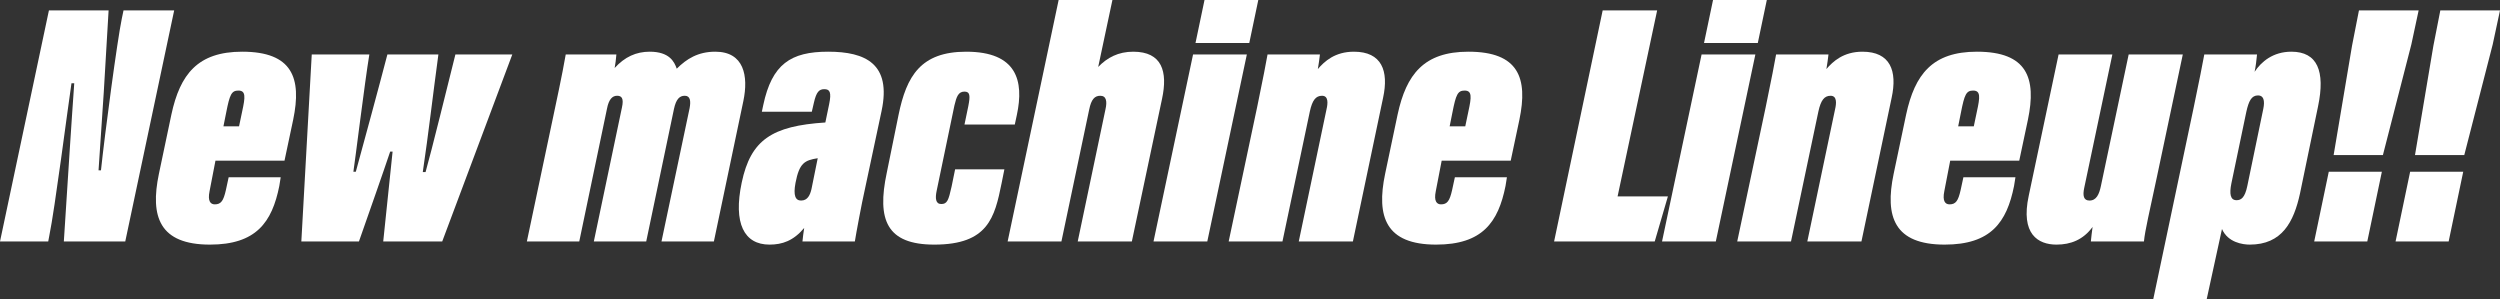<?xml version="1.0" encoding="UTF-8"?><svg id="_レイヤー_2" xmlns="http://www.w3.org/2000/svg" viewBox="0 0 1008.75 120.68"><rect x="0" y="0" width="1008.75" height="120.68" fill="#333333" stroke="none"/><defs><style>.cls-1{fill:#fff;}</style></defs><g id="_レイヤー_1-2"><path class="cls-1" d="m0,97.44L19.74,4.2h24.08l-1.96,33.18c-.28,3.64-1.82,27.44-2.1,31.36h.98c1.54-14.7,6.58-52.5,8.4-61.18l.7-3.36h20.44l-19.74,93.24h-24.78l2.38-36.96c.28-3.92,1.54-23.8,1.82-26.88h-1.12c-1.54,10.36-6.72,50.82-8.96,61.6l-.42,2.24H0Z"/><path class="cls-1" d="m86.94,64.82l-2.38,12.32c-.84,4.06.42,5.32,2.1,5.32,2.52,0,3.5-1.4,4.48-5.74l1.12-5.18h21l-.56,3.5c-2.94,14.7-9.38,23.66-28,23.66-20.3,0-24.22-11.2-20.58-28.56l5.04-23.94c3.5-16.24,10.64-25.34,28.56-25.34,20.3,0,24.08,10.64,20.58,27.44l-3.5,16.52h-27.86Zm9.52-13.86l1.26-6.02c1.26-5.74,1.54-8.4-1.54-8.4-2.8,0-3.5,1.68-4.9,8.82l-1.12,5.6h6.3Z"/><path class="cls-1" d="m149.03,21.98c-1.82,10.92-5.88,43.96-6.44,47.32h.98c2.8-10.22,9.66-35.42,12.74-47.32h20.58c-2.1,15.4-4.06,32.48-6.3,47.46h1.12c2.1-7.28,9.52-37.38,12.04-47.46h22.96l-28.28,75.46h-23.8c1.26-12.32,2.94-27.86,3.78-36.26h-.98c-2.8,8.4-8.68,25.06-12.6,36.26h-23.24l4.2-75.46h23.24Z"/><path class="cls-1" d="m223.23,47.04c3.92-18.34,4.48-21.98,5.04-25.06h20.44c-.14,1.96-.42,3.92-.7,5.46,4.06-4.48,8.68-6.58,14.14-6.58,7.98,0,9.94,4.06,10.92,6.86,3.92-3.92,8.54-6.86,15.54-6.86,11.62,0,13.44,9.8,11.34,19.88l-11.9,56.7h-21.14l11.34-53.76c.56-2.94.28-5.04-1.96-5.04-2.1,0-3.5,1.4-4.34,5.32l-11.2,53.48h-21.14l11.34-54.04c.84-3.78-.14-4.76-1.96-4.76-1.96,0-3.36,1.54-4.06,5.18l-11.2,53.62h-21.14l10.64-50.4Z"/><path class="cls-1" d="m348.85,77c-.98,4.2-3.5,17.64-3.92,20.44h-21.14c.14-1.68.42-3.5.7-5.46-4.34,5.18-8.82,6.72-14,6.72-10.22,0-14.7-8.54-11.2-25.06,3.64-17.22,12.18-22.82,33.74-24.22l1.54-7.42c.98-4.76.28-6.02-1.96-6.02-2.1,0-3.22,1.12-4.2,5.46l-.84,3.64h-20.16l.56-2.66c3.5-16.52,11.06-21.56,26.18-21.56s25.62,4.9,21.56,23.94l-6.86,32.2Zm-18.9-13.16c-5.32.84-7.42,1.96-8.96,9.94-.98,5.18,0,7.14,2.24,7.14,2.66,0,3.64-2.24,4.2-4.62l2.52-12.46Z"/><path class="cls-1" d="m405.27,68.32l-1.12,5.6c-2.8,13.86-5.46,24.78-27.16,24.78-19.18,0-23.24-9.94-19.18-28.98l4.76-23.38c3.22-15.68,8.96-25.48,27.3-25.48,20.44,0,23.38,11.76,20.44,25.48l-.84,3.92h-20.3l1.54-7.42c.84-4.2.7-5.88-1.54-5.88-2.52,0-3.22,2.1-4.06,5.6l-7.14,34.3c-.7,3.22-.42,5.46,1.82,5.46,2.38,0,2.94-1.4,4.2-7.14l1.4-6.86h19.88Z"/><path class="cls-1" d="m427.16,0h21.7l-5.74,27.02c3.64-3.78,8.12-6.16,14.14-6.16,11.62,0,14,7.98,11.62,19.04l-12.18,57.54h-21.84l11.2-53.34c.7-3.08.42-5.46-2.1-5.46-2.24,0-3.64,1.4-4.48,5.6l-11.2,53.2h-21.7L427.16,0Z"/><path class="cls-1" d="m481.4,21.98h21.7l-15.96,75.46h-21.7l15.96-75.46Zm4.62-21.98h21.7l-3.64,17.36h-21.7l3.64-17.36Z"/><path class="cls-1" d="m507.25,43.26c2.1-10.08,3.92-19.46,4.2-21.28h21.14c-.14,1.26-.56,4.48-.84,5.88,2.66-3.08,6.86-7,14.56-7,11.2,0,14.14,7.7,11.76,18.62l-12.18,57.96h-21.84l11.2-53.34c.56-2.38.84-5.46-1.82-5.46-2.52,0-3.92,1.82-4.9,6.3l-11.06,52.5h-21.7l11.48-54.18Z"/><path class="cls-1" d="m581.72,64.82l-2.38,12.32c-.84,4.06.42,5.32,2.1,5.32,2.52,0,3.5-1.4,4.48-5.74l1.12-5.18h21l-.56,3.5c-2.94,14.7-9.38,23.66-28,23.66-20.3,0-24.22-11.2-20.58-28.56l5.04-23.94c3.5-16.24,10.64-25.34,28.56-25.34,20.3,0,24.08,10.64,20.58,27.44l-3.5,16.52h-27.86Zm9.52-13.86l1.26-6.02c1.26-5.74,1.54-8.4-1.54-8.4-2.8,0-3.5,1.68-4.9,8.82l-1.12,5.6h6.3Z"/><path class="cls-1" d="m646.68,4.2h21.98l-15.96,75.04h20.3l-5.32,18.2h-40.6l19.6-93.24Z"/><path class="cls-1" d="m686.59,21.98h21.7l-15.96,75.46h-21.7l15.96-75.46Zm4.62-21.98h21.7l-3.64,17.36h-21.7l3.64-17.36Z"/><path class="cls-1" d="m712.45,43.26c2.1-10.08,3.92-19.46,4.2-21.28h21.14c-.14,1.26-.56,4.48-.84,5.88,2.66-3.08,6.86-7,14.56-7,11.2,0,14.14,7.7,11.76,18.62l-12.18,57.96h-21.84l11.2-53.34c.56-2.38.84-5.46-1.82-5.46-2.52,0-3.92,1.82-4.9,6.3l-11.06,52.5h-21.7l11.48-54.18Z"/><path class="cls-1" d="m786.91,64.82l-2.38,12.32c-.84,4.06.42,5.32,2.1,5.32,2.52,0,3.5-1.4,4.48-5.74l1.12-5.18h21l-.56,3.5c-2.94,14.7-9.38,23.66-28,23.66-20.3,0-24.22-11.2-20.58-28.56l5.04-23.94c3.5-16.24,10.64-25.34,28.56-25.34,20.3,0,24.08,10.64,20.58,27.44l-3.5,16.52h-27.86Zm9.52-13.86l1.26-6.02c1.26-5.74,1.54-8.4-1.54-8.4-2.8,0-3.5,1.68-4.9,8.82l-1.12,5.6h6.3Z"/><path class="cls-1" d="m870.4,70.98c-3.08,14.56-4.9,21.98-5.32,26.46h-21.42c.14-1.54.42-3.92.7-5.88-3.78,5.18-8.82,7.14-14.56,7.14-7.42,0-14.56-4.2-11.2-19.74l12.04-56.98h21.7l-11.34,53.76c-.7,3.22-.28,5.18,2.1,5.18,2.8,0,3.92-2.52,4.62-5.88l11.2-53.06h21.84l-10.36,49Z"/><path class="cls-1" d="m885.09,43.68c2.1-10.08,3.92-19.18,4.34-21.7h21.28c-.14,1.68-.56,5.18-.98,7,2.66-4.06,7.42-8.12,14.84-8.12,10.5,0,13.72,7.84,10.78,21.98l-7.28,35.14c-2.52,11.62-7.28,20.72-20.3,20.72-2.8,0-8.82-.84-11.2-6.3l-6.16,28.28h-21.56l16.24-77Zm15.26,30.38c-.84,4.2-.42,6.72,2.1,6.72,1.82,0,3.36-.98,4.34-5.74l6.44-31.08c.7-3.36.14-5.46-2.1-5.46-2.66,0-3.78,2.24-4.76,6.72l-6.02,28.84Z"/><path class="cls-1" d="m933.78,97.44l5.88-28.14h21.42l-5.88,28.14h-21.42Zm7.84-34.86l7.42-44.1,2.8-14.28h24.08l-2.94,13.72-11.48,44.66h-19.88Z"/><path class="cls-1" d="m966.61,97.44l5.88-28.14h21.42l-5.88,28.14h-21.42Zm7.84-34.86l7.42-44.1,2.8-14.28h24.08l-2.94,13.72-11.48,44.66h-19.88Z"/></g></svg>